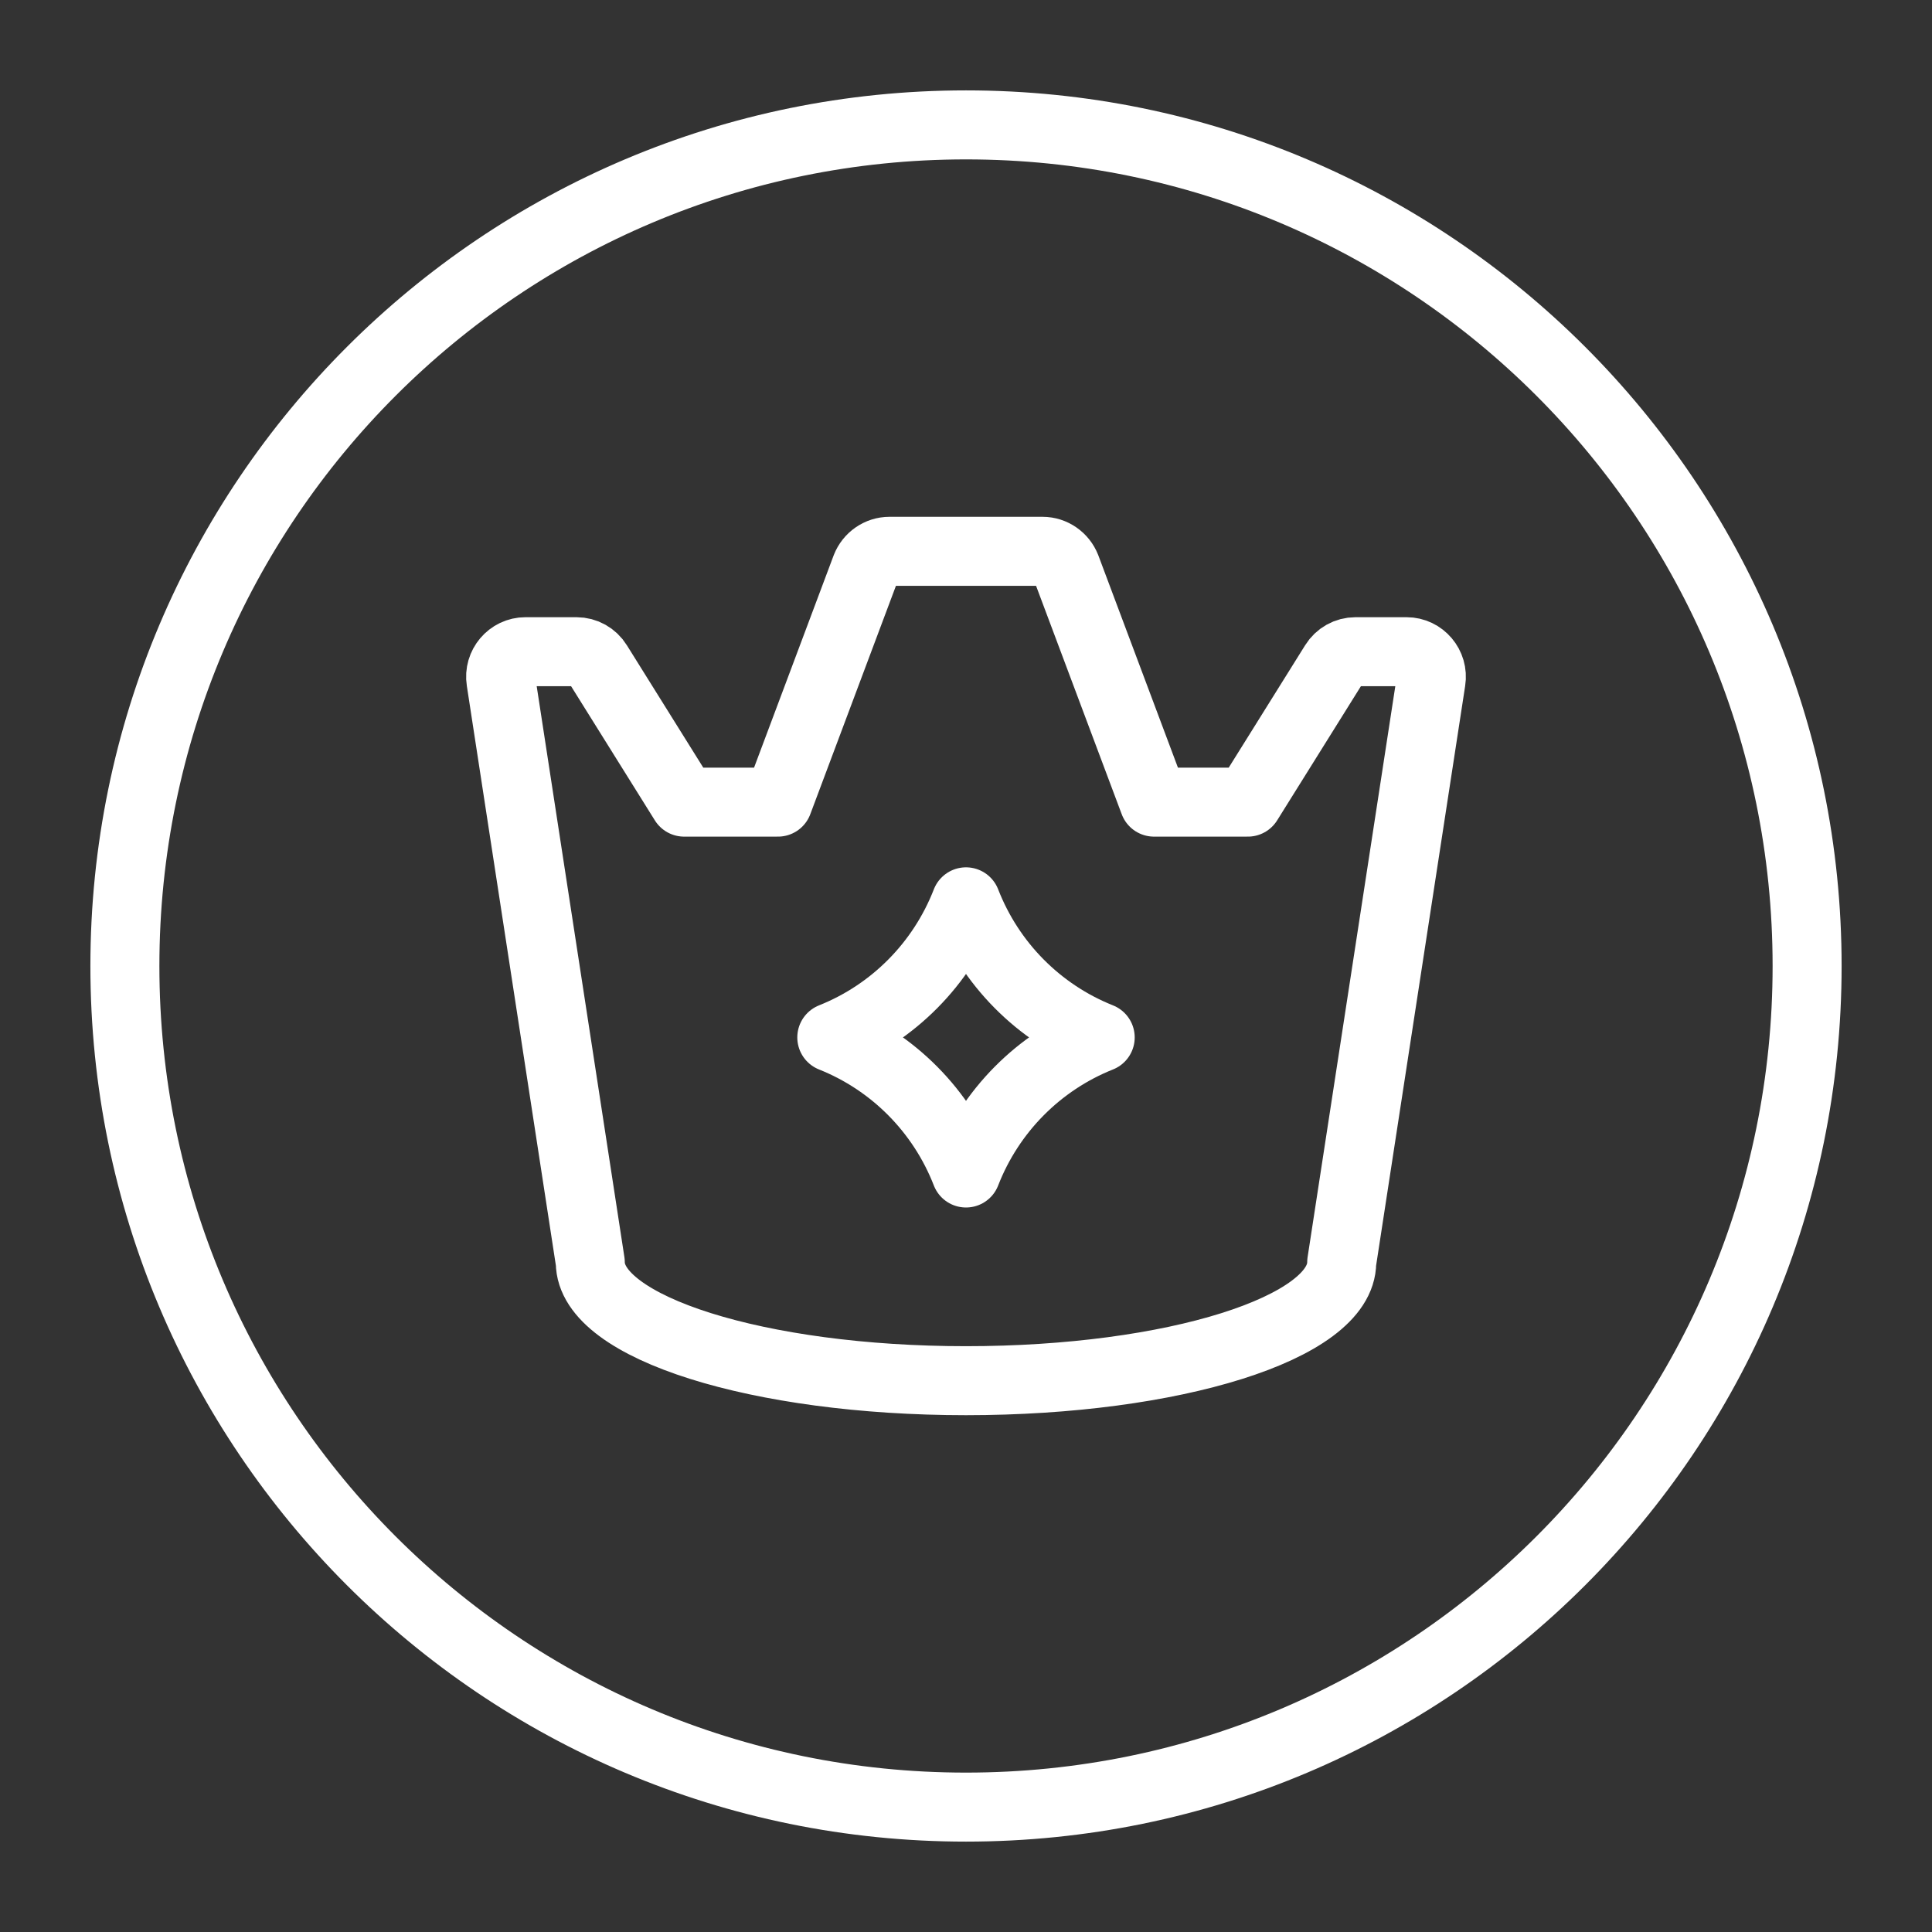 <?xml version="1.0" encoding="UTF-8"?><svg id="Layer_1" xmlns="http://www.w3.org/2000/svg" viewBox="0 0 56 56"><rect x="0" y="0" width="56" height="56" fill="#333333" stroke="none"/><defs><style>.cls-1{fill:none;stroke:#fff;stroke-linecap:round;stroke-linejoin:round;stroke-width:2px;}</style></defs><path class="cls-1" d="M28,26.14c-.7,1.8-2.11,3.22-3.89,3.93,1.78.71,3.19,2.13,3.89,3.93.7-1.8,2.11-3.22,3.89-3.93-1.78-.71-3.19-2.13-3.89-3.93Z"/><path class="cls-1" d="M28,3.62C14.54,3.62,3.62,14.54,3.62,28s10.91,24.38,24.38,24.38,24.38-10.91,24.38-24.38S41.46,3.62,28,3.62ZM38.89,36.59h0c0,1.9-4.88,3.43-10.89,3.43s-10.89-1.54-10.89-3.43h0s-2.59-16.86-2.59-16.86c-.07-.44.27-.84.71-.84h1.48c.25,0,.48.13.61.34l2.51,4.02h2.72l2.55-6.8c.11-.28.38-.47.68-.47h4.44c.3,0,.57.19.68.47l2.55,6.8h2.72l2.51-4.02c.13-.21.36-.34.61-.34h1.48c.44,0,.78.4.71.84l-2.59,16.86Z"/></svg>